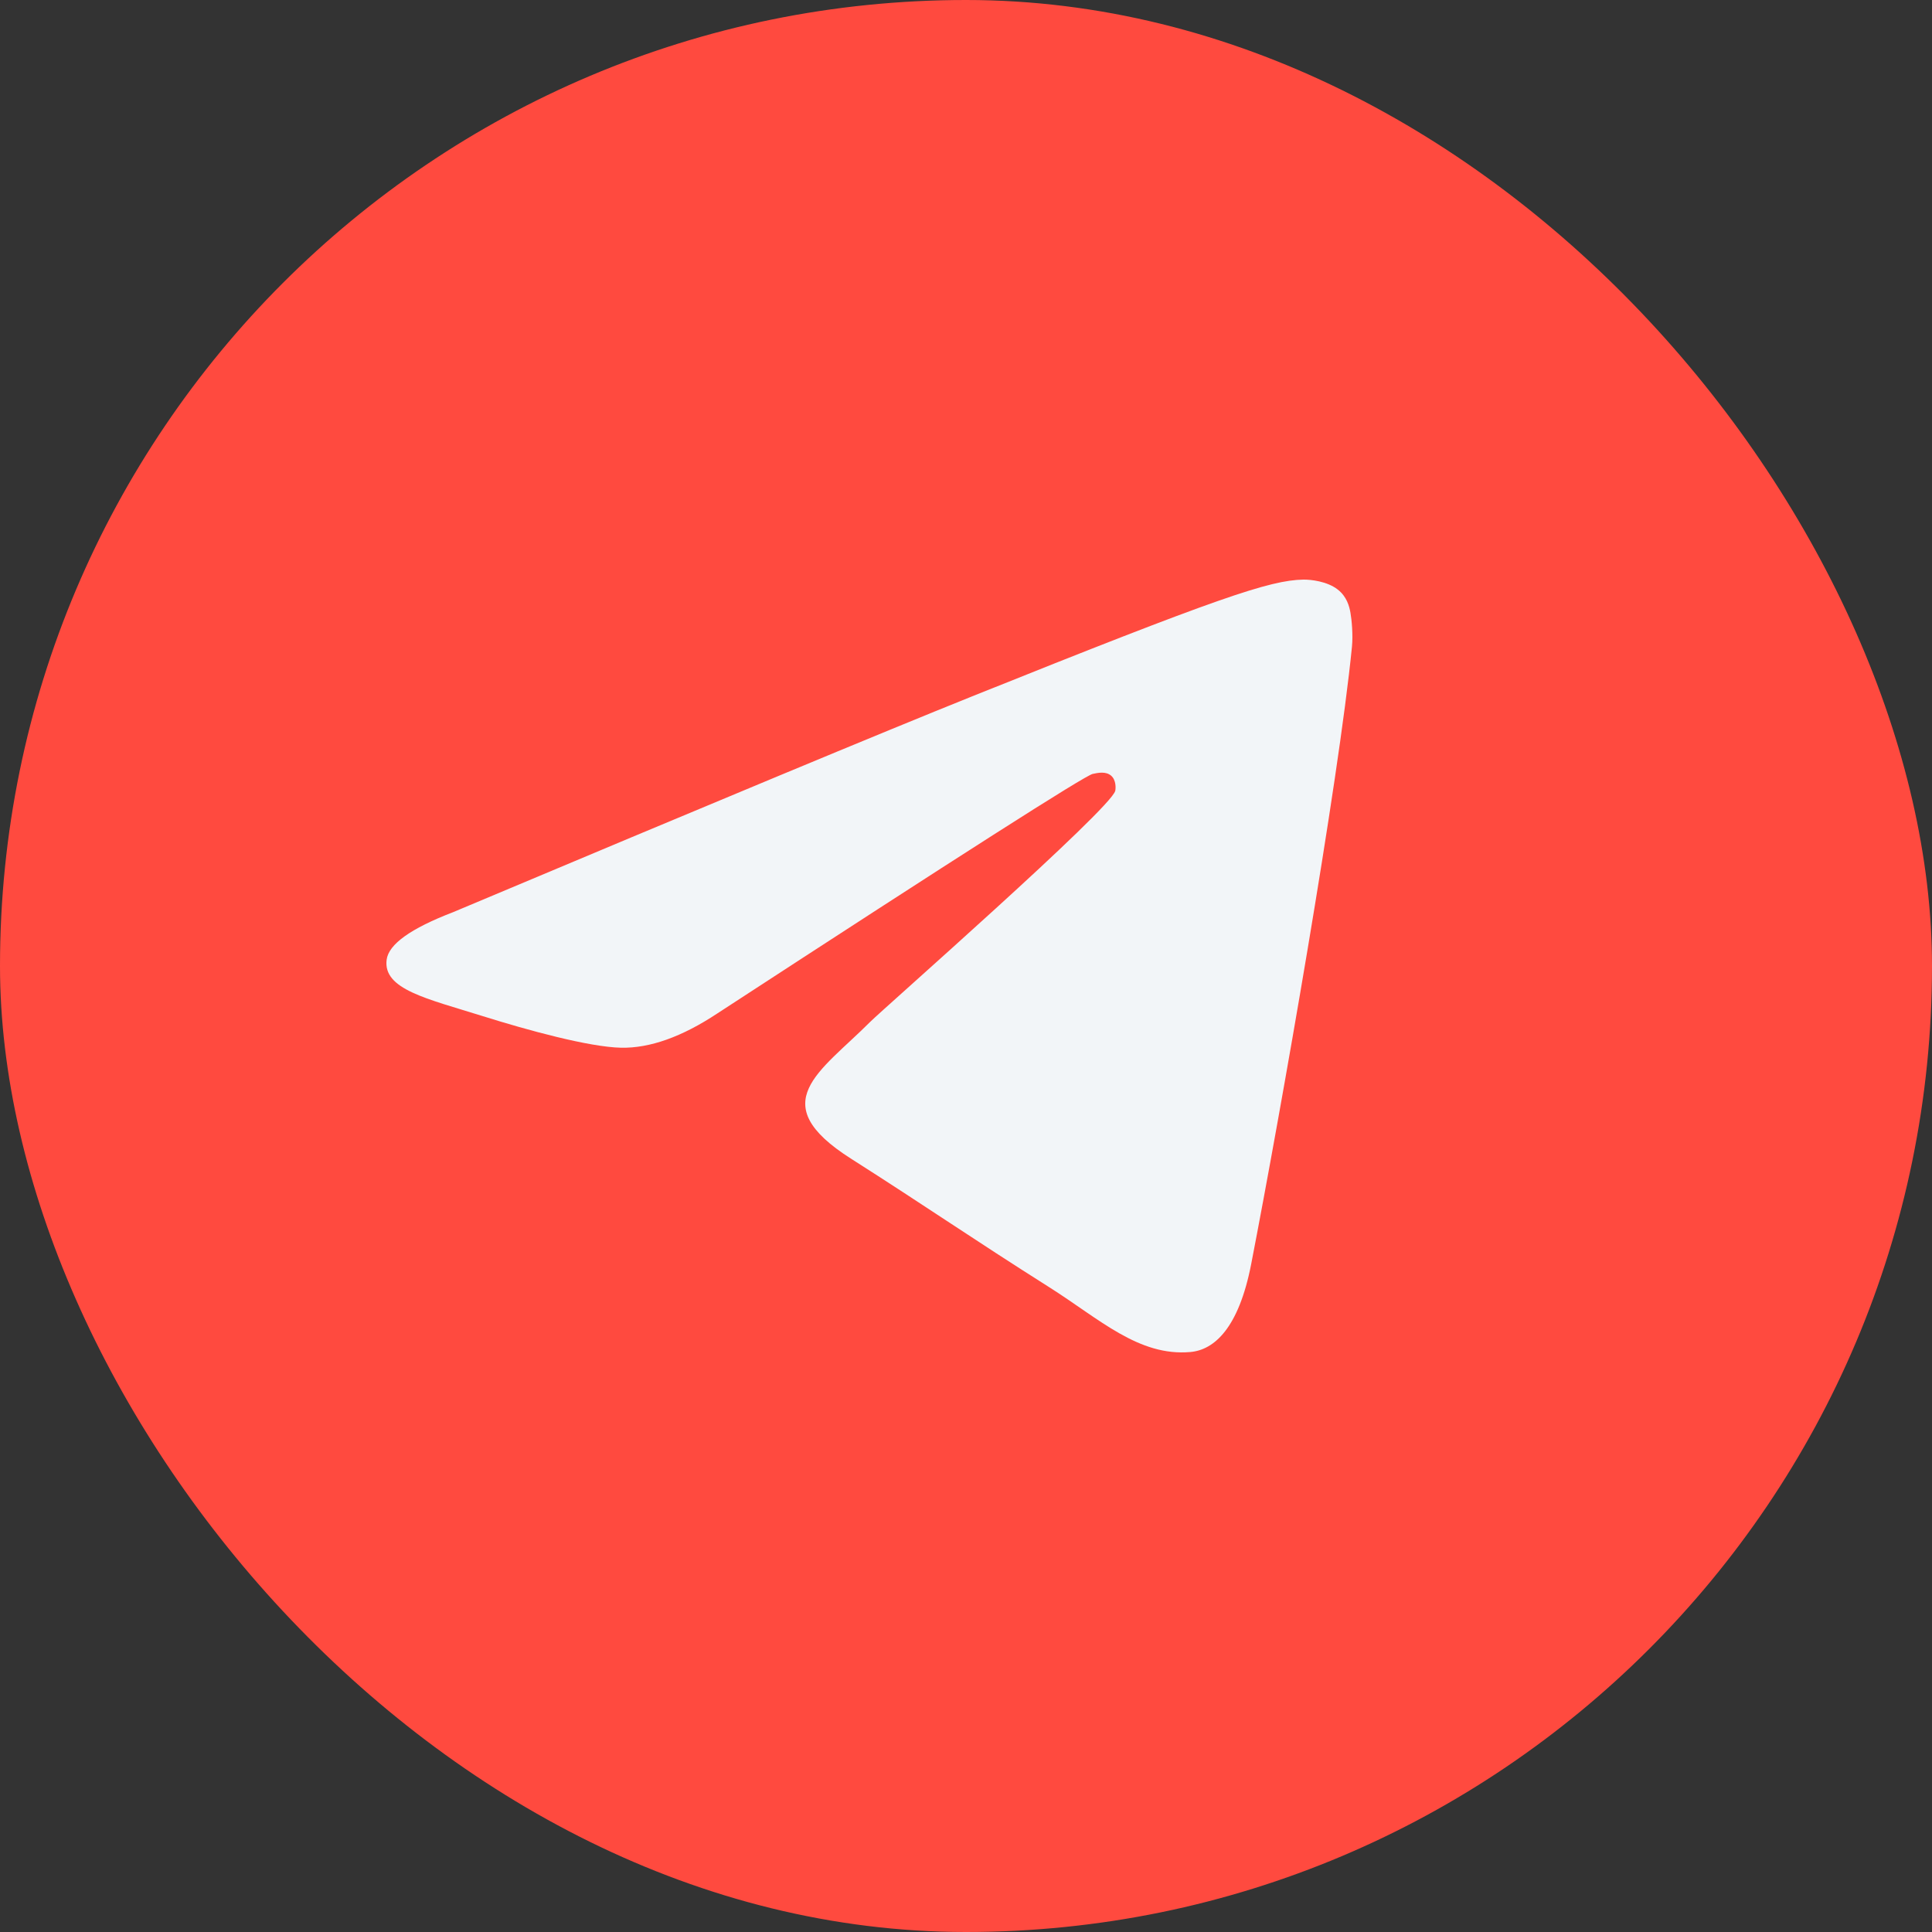 <?xml version="1.0" encoding="UTF-8"?> <svg xmlns="http://www.w3.org/2000/svg" width="40" height="40" viewBox="0 0 40 40" fill="none"><rect x="0" y="0" width="40" height="40" fill="#333333" stroke="none"/> <rect width="40" height="40" rx="20" fill="#FF4A3F"></rect> <path fill-rule="evenodd" clip-rule="evenodd" d="M9.375 18.888C14.744 16.63 18.324 15.141 20.115 14.422C25.229 12.369 26.292 12.012 26.985 12C27.137 11.998 27.478 12.034 27.698 12.207C27.884 12.353 27.936 12.55 27.96 12.688C27.985 12.827 28.015 13.142 27.991 13.388C27.714 16.199 26.515 23.021 25.905 26.169C25.646 27.502 25.138 27.948 24.646 27.992C23.577 28.087 22.765 27.31 21.729 26.654C20.108 25.629 19.192 24.99 17.619 23.989C15.8 22.833 16.979 22.197 18.015 21.158C18.287 20.886 22.999 16.749 23.09 16.373C23.101 16.326 23.112 16.151 23.004 16.059C22.896 15.967 22.738 15.998 22.623 16.023C22.46 16.059 19.871 17.711 14.855 20.98C14.12 21.467 13.454 21.704 12.858 21.692C12.2 21.678 10.935 21.333 9.995 21.038C8.842 20.676 7.925 20.485 8.005 19.87C8.046 19.55 8.503 19.223 9.375 18.888Z" fill="#F2F5F8"></path> </svg> 